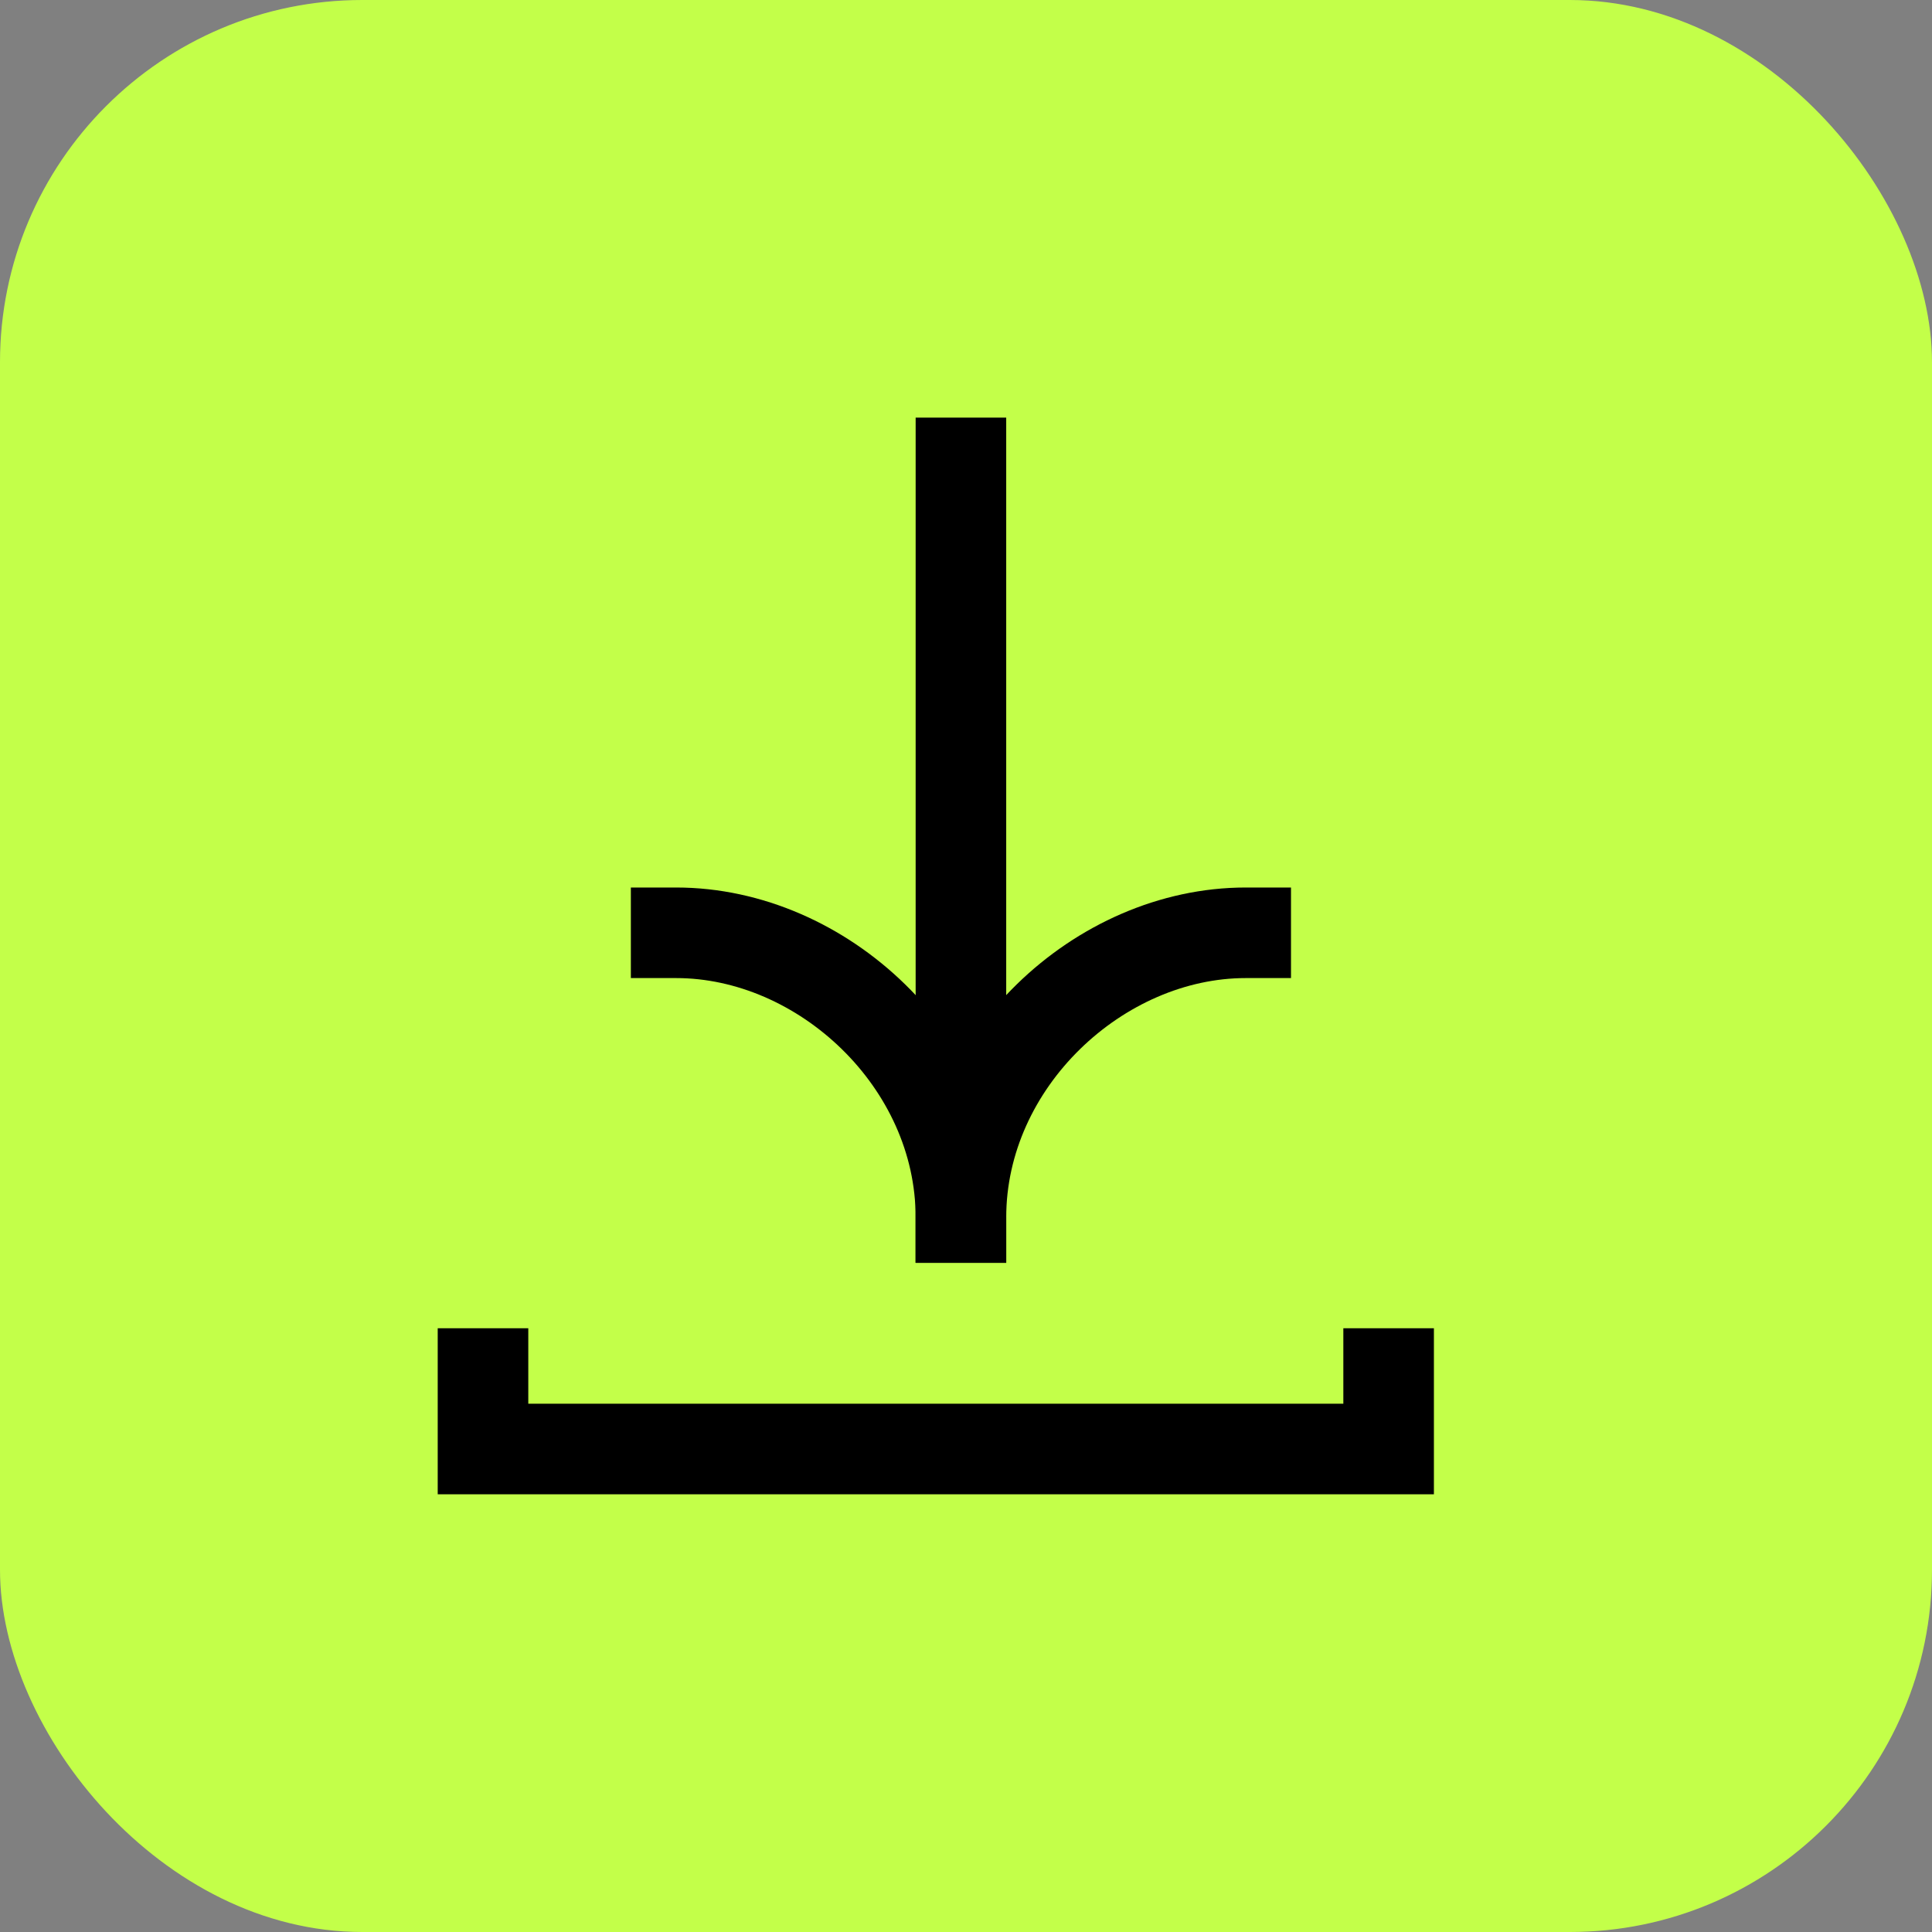 <svg width="32" height="32" viewBox="0 0 32 32" fill="none" xmlns="http://www.w3.org/2000/svg">
<rect x="0" y="0" width="32" height="32" fill="#808080" stroke="none"/>
<rect width="32" height="32" rx="6" fill="#C3FF49"/>
<path d="M15.916 20.166L15.916 7.667" stroke="black" stroke-width="1.5" stroke-linecap="square"/>
<path d="M11.199 15.45C13.624 15.45 15.916 17.585 15.916 20.166" stroke="black" stroke-width="1.5" stroke-linecap="square"/>
<path d="M20.633 15.45C18.208 15.45 15.916 17.585 15.916 20.166" stroke="black" stroke-width="1.5" stroke-linecap="square"/>
<path d="M8 22V24H23V22" stroke="black" stroke-width="1.5"/>
</svg>
